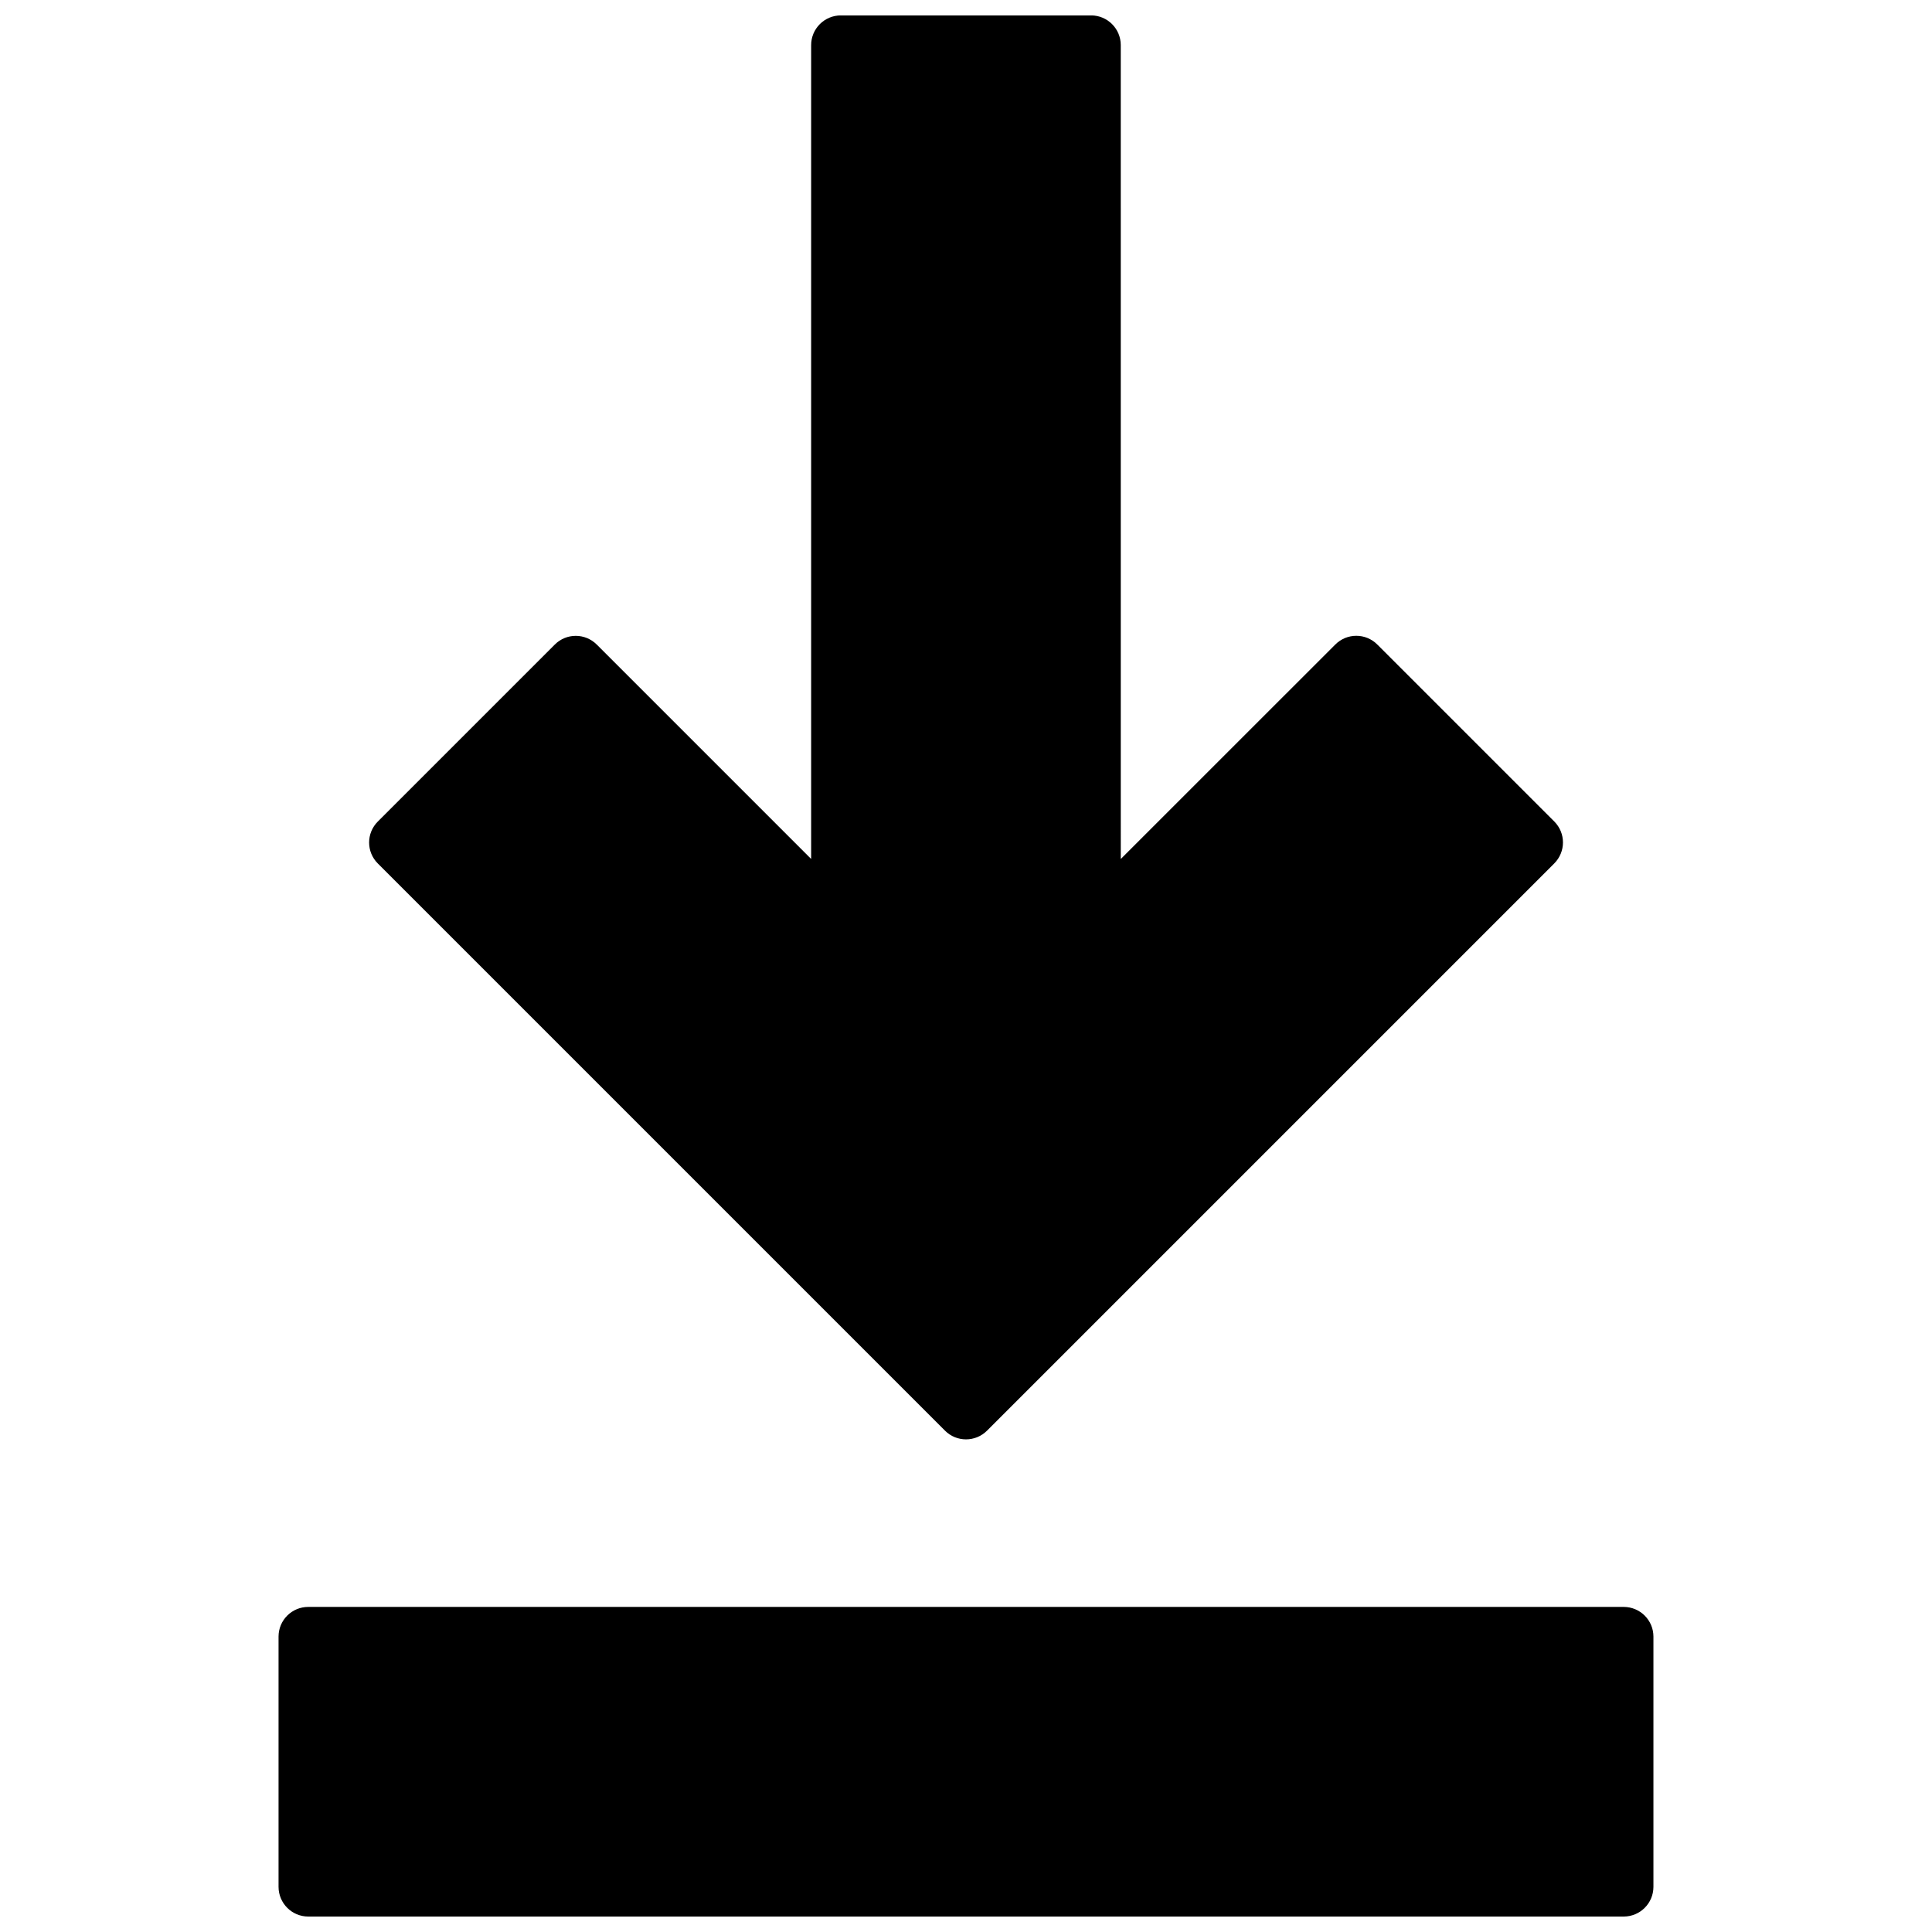 <?xml version="1.0" encoding="UTF-8"?>
<!-- Uploaded to: ICON Repo, www.iconrepo.com, Generator: ICON Repo Mixer Tools -->
<svg width="800px" height="800px" version="1.1" viewBox="144 144 512 512" xmlns="http://www.w3.org/2000/svg">
 <defs>
  <clipPath id="a">
   <path d="m217 148.09h366v503.81h-366z"/>
  </clipPath>
 </defs>
 <g clip-path="url(#a)">
  <path d="m225.72 569.85c-4.352-0.016-7.887 3.488-7.902 7.84v66.359c0.016 4.352 3.551 7.871 7.902 7.856h348.6c4.336-0.016 7.84-3.519 7.856-7.856v-66.359c-0.016-4.32-3.519-7.824-7.856-7.84zm141.16-421.77c-4.383-0.016-7.934 3.535-7.918 7.902v215.65l-56.828-56.828c-3.078-3.062-8.031-3.062-11.098 0l-46.895 46.895c-3.094 3.078-3.094 8.07 0 11.148l150.28 150.28c3.078 3.094 8.086 3.094 11.164 0l150.32-150.32c3.062-3.078 3.062-8.031 0-11.098l-46.895-46.895c-3.078-3.094-8.07-3.094-11.148 0l-56.844 56.828-0.004-215.72c-0.016-4.32-3.519-7.824-7.84-7.84z"/>
 </g>
</svg>